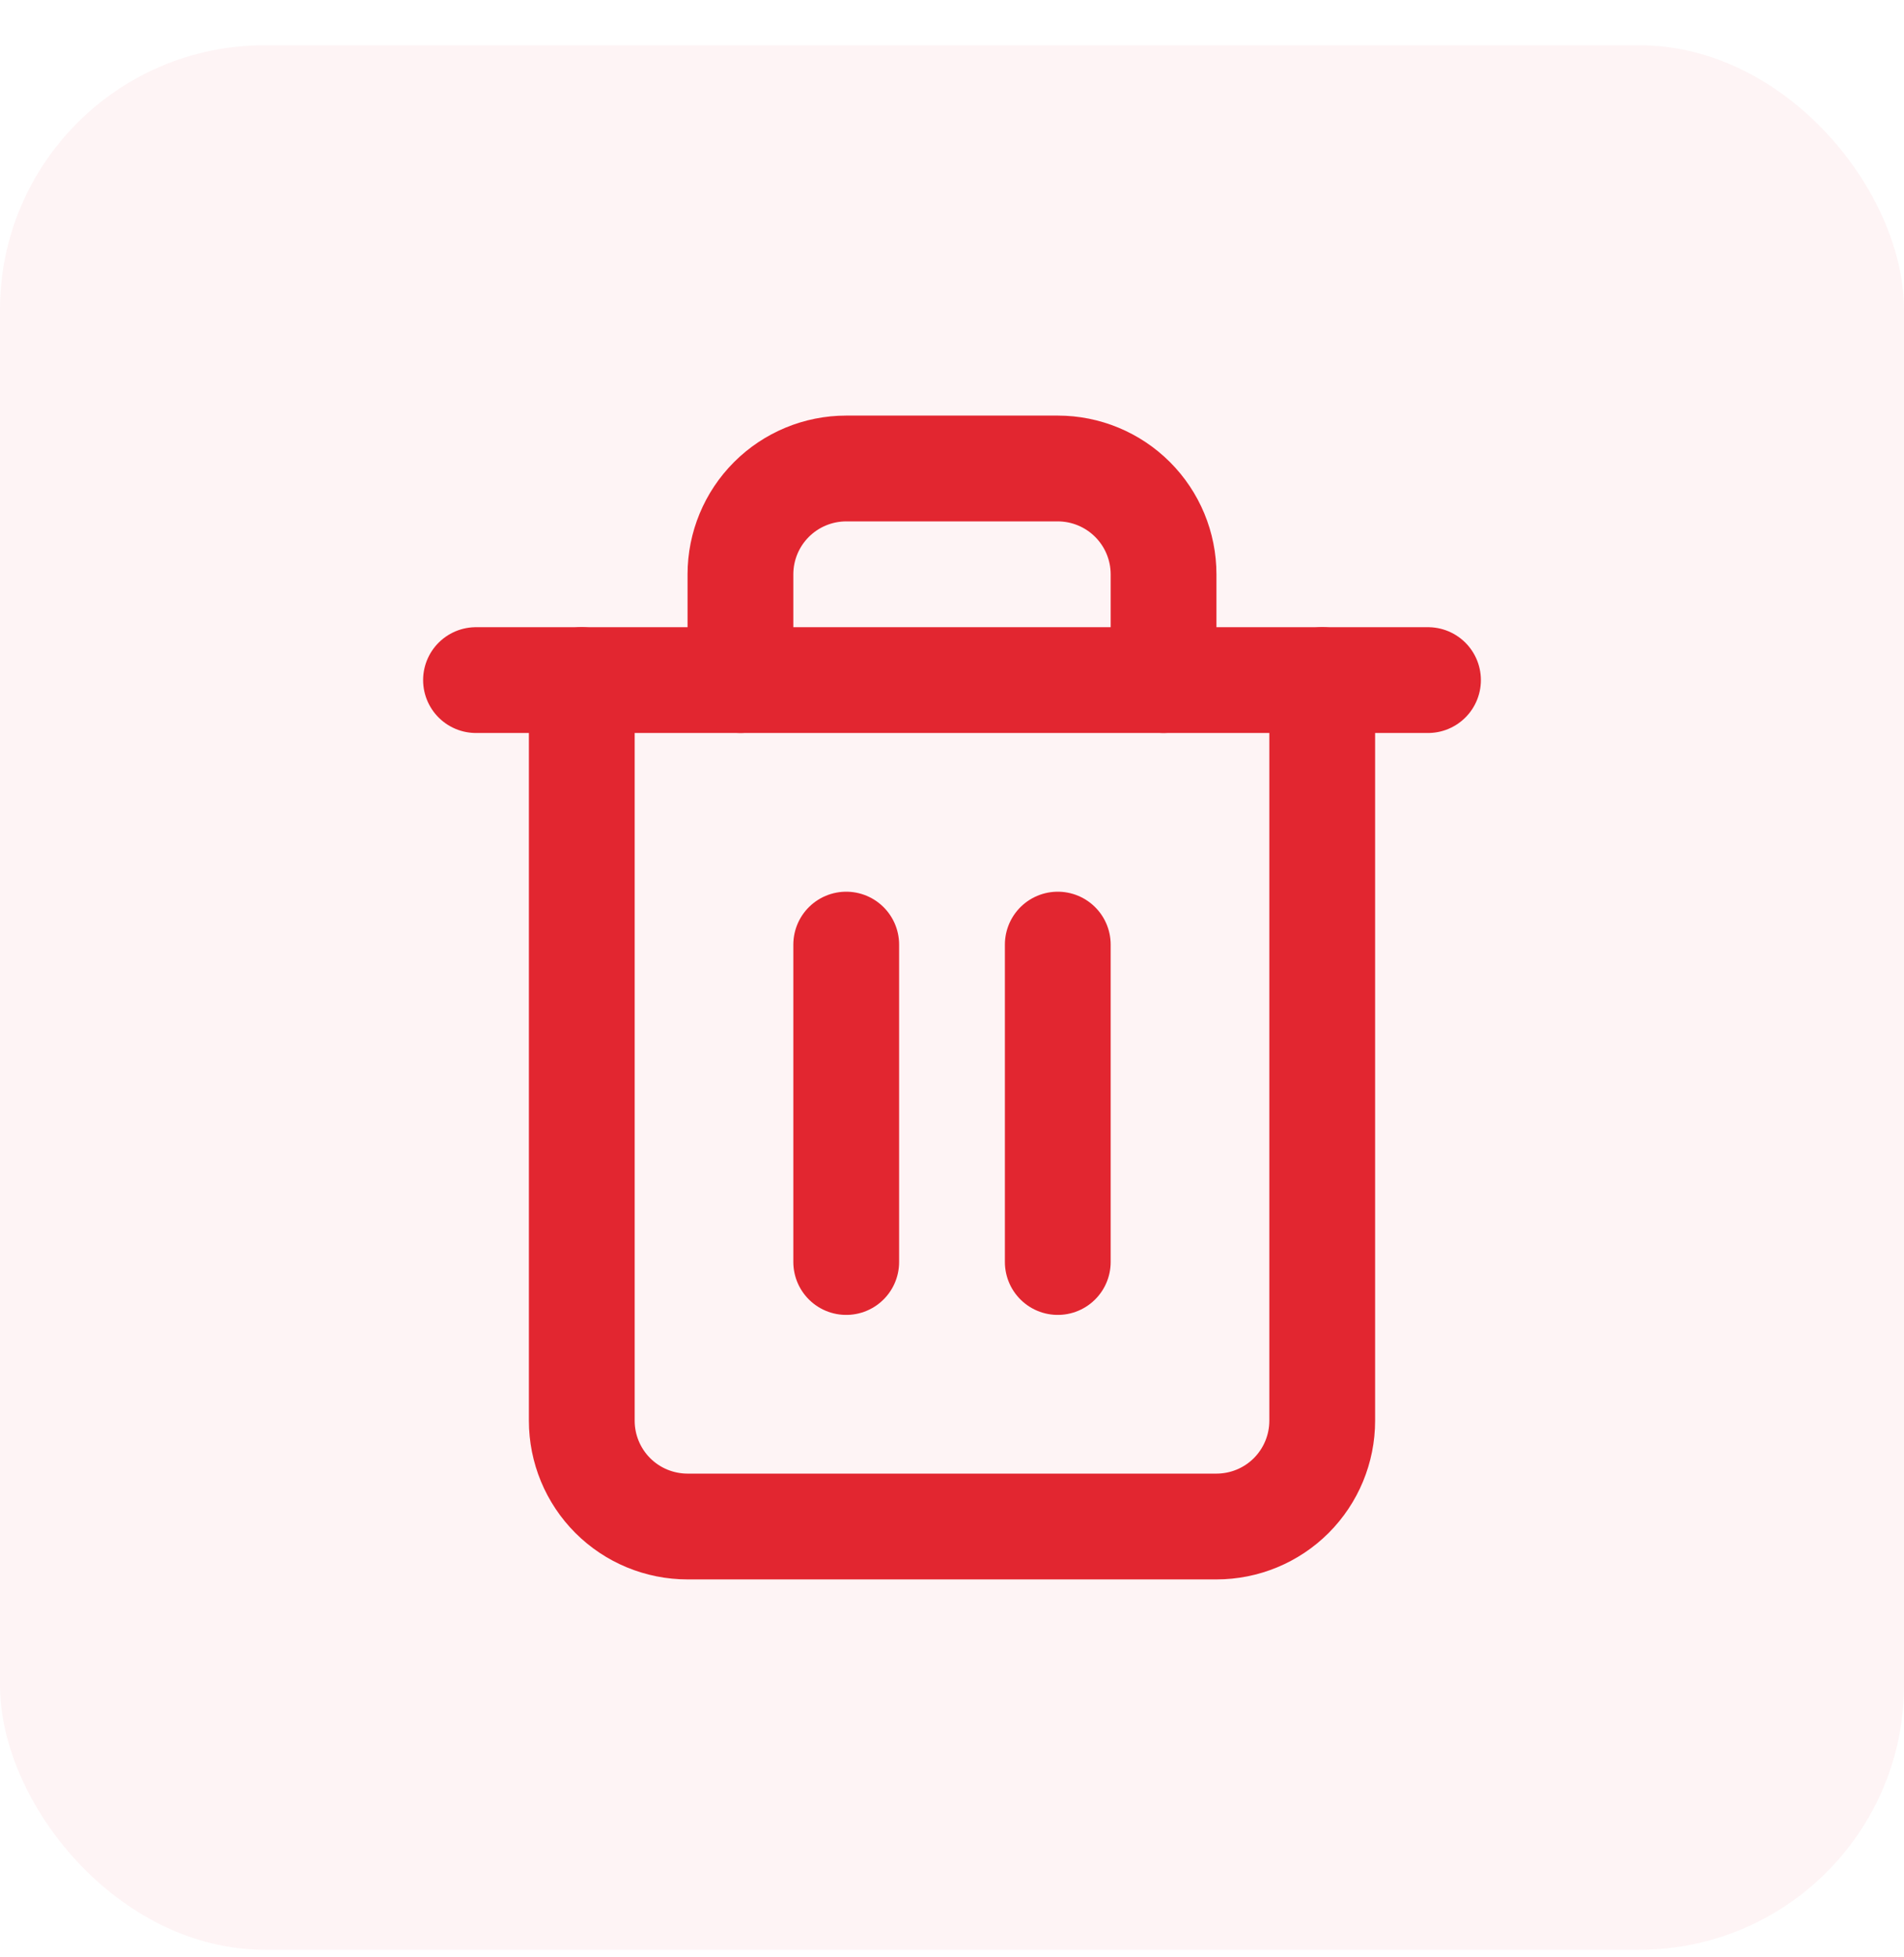 <svg width="36" height="37" viewBox="0 0 36 37" fill="none" xmlns="http://www.w3.org/2000/svg">
<rect y="0.856" width="36" height="36" rx="5" fill="#E22630" fill-opacity="0.05"/>
<path d="M9 12.856H11H27" stroke="#E22630" stroke-width="2" stroke-linecap="round" stroke-linejoin="round"/>
<path d="M25 12.856V26.856C25 27.387 24.789 27.896 24.414 28.271C24.039 28.646 23.53 28.856 23 28.856H13C12.47 28.856 11.961 28.646 11.586 28.271C11.211 27.896 11 27.387 11 26.856V12.856M14 12.856V10.856C14 10.326 14.211 9.817 14.586 9.442C14.961 9.067 15.47 8.856 16 8.856H20C20.53 8.856 21.039 9.067 21.414 9.442C21.789 9.817 22 10.326 22 10.856V12.856" stroke="#E22630" stroke-width="2" stroke-linecap="round" stroke-linejoin="round"/>
<path d="M16 17.856V23.856" stroke="#E22630" stroke-width="2" stroke-linecap="round" stroke-linejoin="round"/>
<path d="M20 17.856V23.856" stroke="#E22630" stroke-width="2" stroke-linecap="round" stroke-linejoin="round"/>
</svg>
